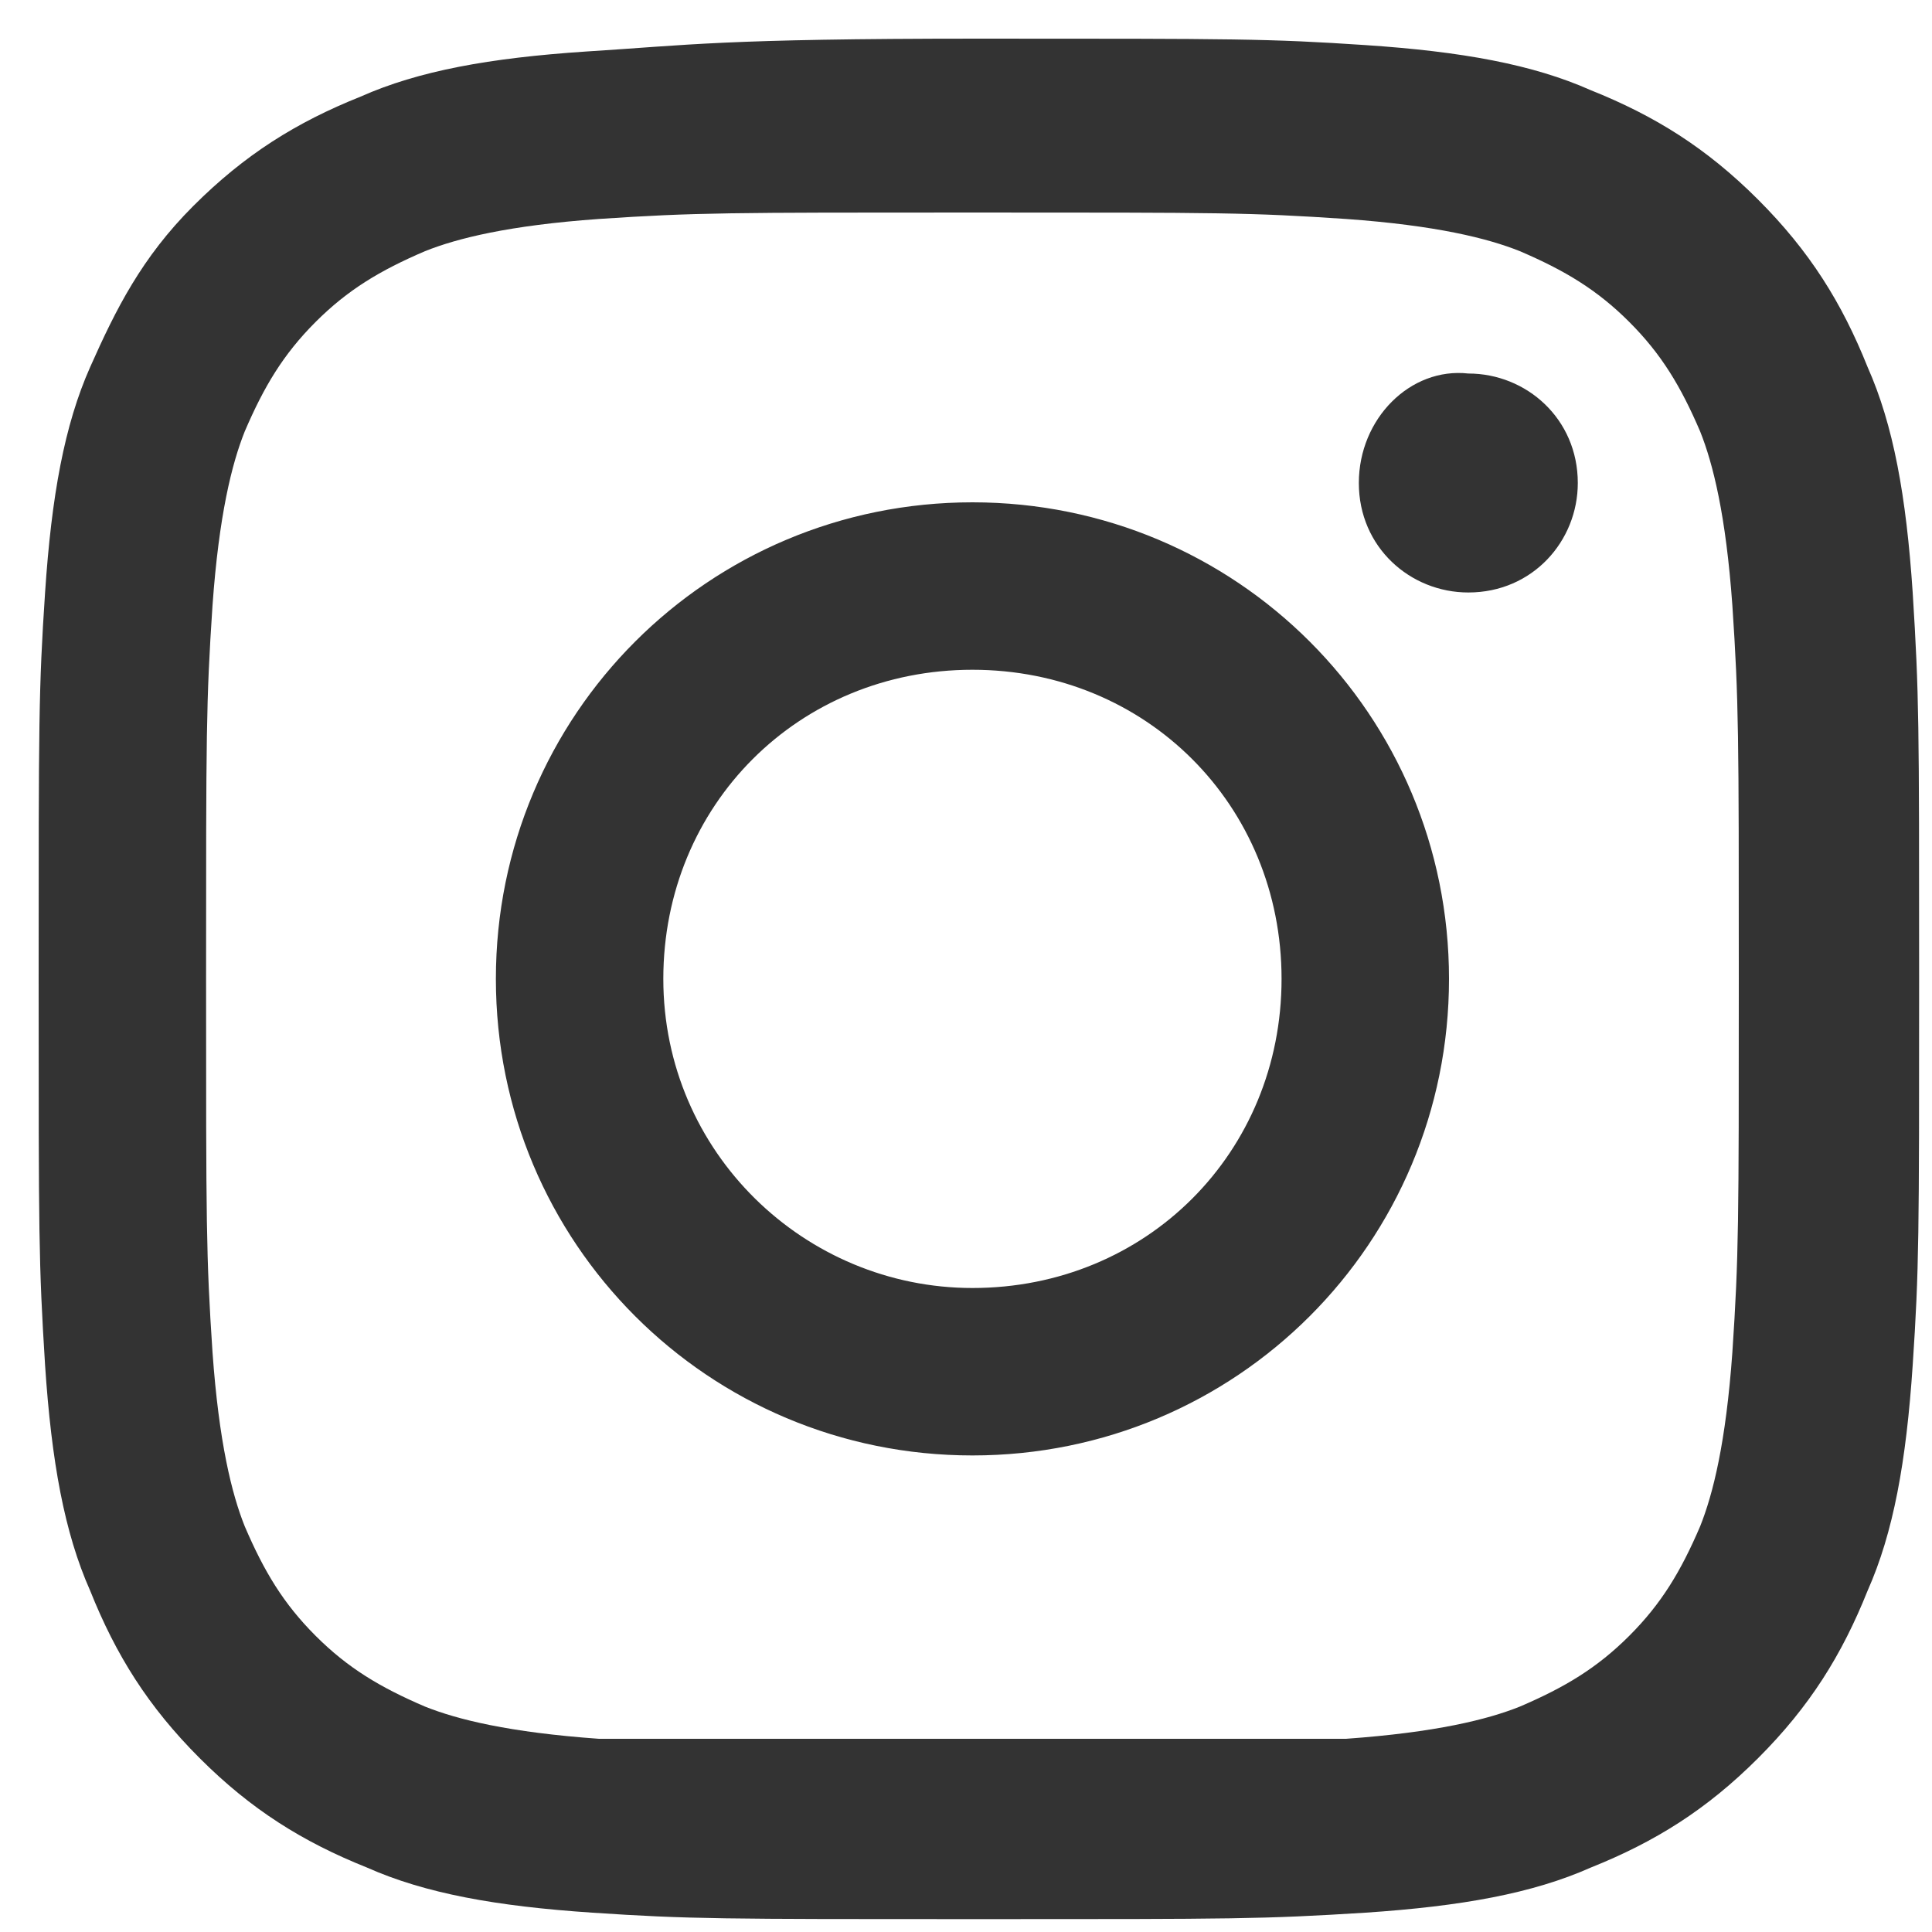 <?xml version="1.0" encoding="utf-8"?>
<!-- Generator: Adobe Illustrator 27.8.0, SVG Export Plug-In . SVG Version: 6.00 Build 0)  -->
<svg version="1.1" id="Layer_1" xmlns="http://www.w3.org/2000/svg" xmlns:xlink="http://www.w3.org/1999/xlink" x="0px" y="0px"
	 viewBox="0 0 30 30" style="enable-background:new 0 0 30 30;" xml:space="preserve">
<style type="text/css">
	.st0{fill:#333333;}
</style>
<path class="st0" d="M9.1,0.8C7.6,0.9,6.5,1.1,5.6,1.5c-1,0.4-1.8,0.9-2.6,1.7S1.8,4.8,1.4,5.7c-0.4,0.9-0.6,2-0.7,3.5s-0.1,2-0.1,6
	s0,4.4,0.1,6c0.1,1.5,0.3,2.6,0.7,3.5c0.4,1,0.9,1.8,1.7,2.6c0.8,0.8,1.6,1.3,2.6,1.7c0.9,0.4,2,0.6,3.5,0.7s2,0.1,6,0.1
	s4.4,0,6-0.1c1.5-0.1,2.6-0.3,3.5-0.7c1-0.4,1.8-0.9,2.6-1.7c0.8-0.8,1.3-1.6,1.7-2.6c0.4-0.9,0.6-2,0.7-3.5c0.1-1.5,0.1-2,0.1-6
	s0-4.4-0.1-6c-0.1-1.5-0.3-2.6-0.7-3.5c-0.4-1-0.9-1.8-1.7-2.6s-1.6-1.3-2.6-1.7c-0.9-0.4-2-0.6-3.5-0.7c-1.5-0.1-2-0.1-6-0.1
	S10.7,0.7,9.1,0.8 M9.3,27c-1.4-0.1-2.2-0.3-2.7-0.5c-0.7-0.3-1.2-0.6-1.7-1.1c-0.5-0.5-0.8-1-1.1-1.7c-0.2-0.5-0.4-1.3-0.5-2.7
	c-0.1-1.5-0.1-2-0.1-5.8s0-4.3,0.1-5.8C3.4,8,3.6,7.2,3.8,6.7C4.1,6,4.4,5.5,4.9,5s1-0.8,1.7-1.1c0.5-0.2,1.3-0.4,2.7-0.5
	c1.5-0.1,2-0.1,5.8-0.1c3.9,0,4.3,0,5.8,0.1c1.4,0.1,2.2,0.3,2.7,0.5c0.7,0.3,1.2,0.6,1.7,1.1c0.5,0.5,0.8,1,1.1,1.7
	c0.2,0.5,0.4,1.3,0.5,2.7c0.1,1.5,0.1,2,0.1,5.8s0,4.3-0.1,5.8c-0.1,1.4-0.3,2.2-0.5,2.7c-0.3,0.7-0.6,1.2-1.1,1.7
	c-0.5,0.5-1,0.8-1.7,1.1c-0.5,0.2-1.3,0.4-2.7,0.5C19.5,27,19,27,15.1,27S10.8,27,9.3,27 M21.1,7.5c0,1,0.8,1.7,1.7,1.7
	c1,0,1.7-0.8,1.7-1.7c0-1-0.8-1.7-1.7-1.7l0,0C21.9,5.7,21.1,6.5,21.1,7.5 M7.7,15.2c0,4.1,3.3,7.4,7.4,7.4s7.4-3.3,7.4-7.4
	s-3.3-7.4-7.4-7.4S7.7,11.1,7.7,15.2 M10.3,15.2c0-2.7,2.1-4.8,4.8-4.8s4.8,2.1,4.8,4.8S17.8,20,15.1,20
	C12.5,20,10.3,17.9,10.3,15.2L10.3,15.2"/>
</svg>
